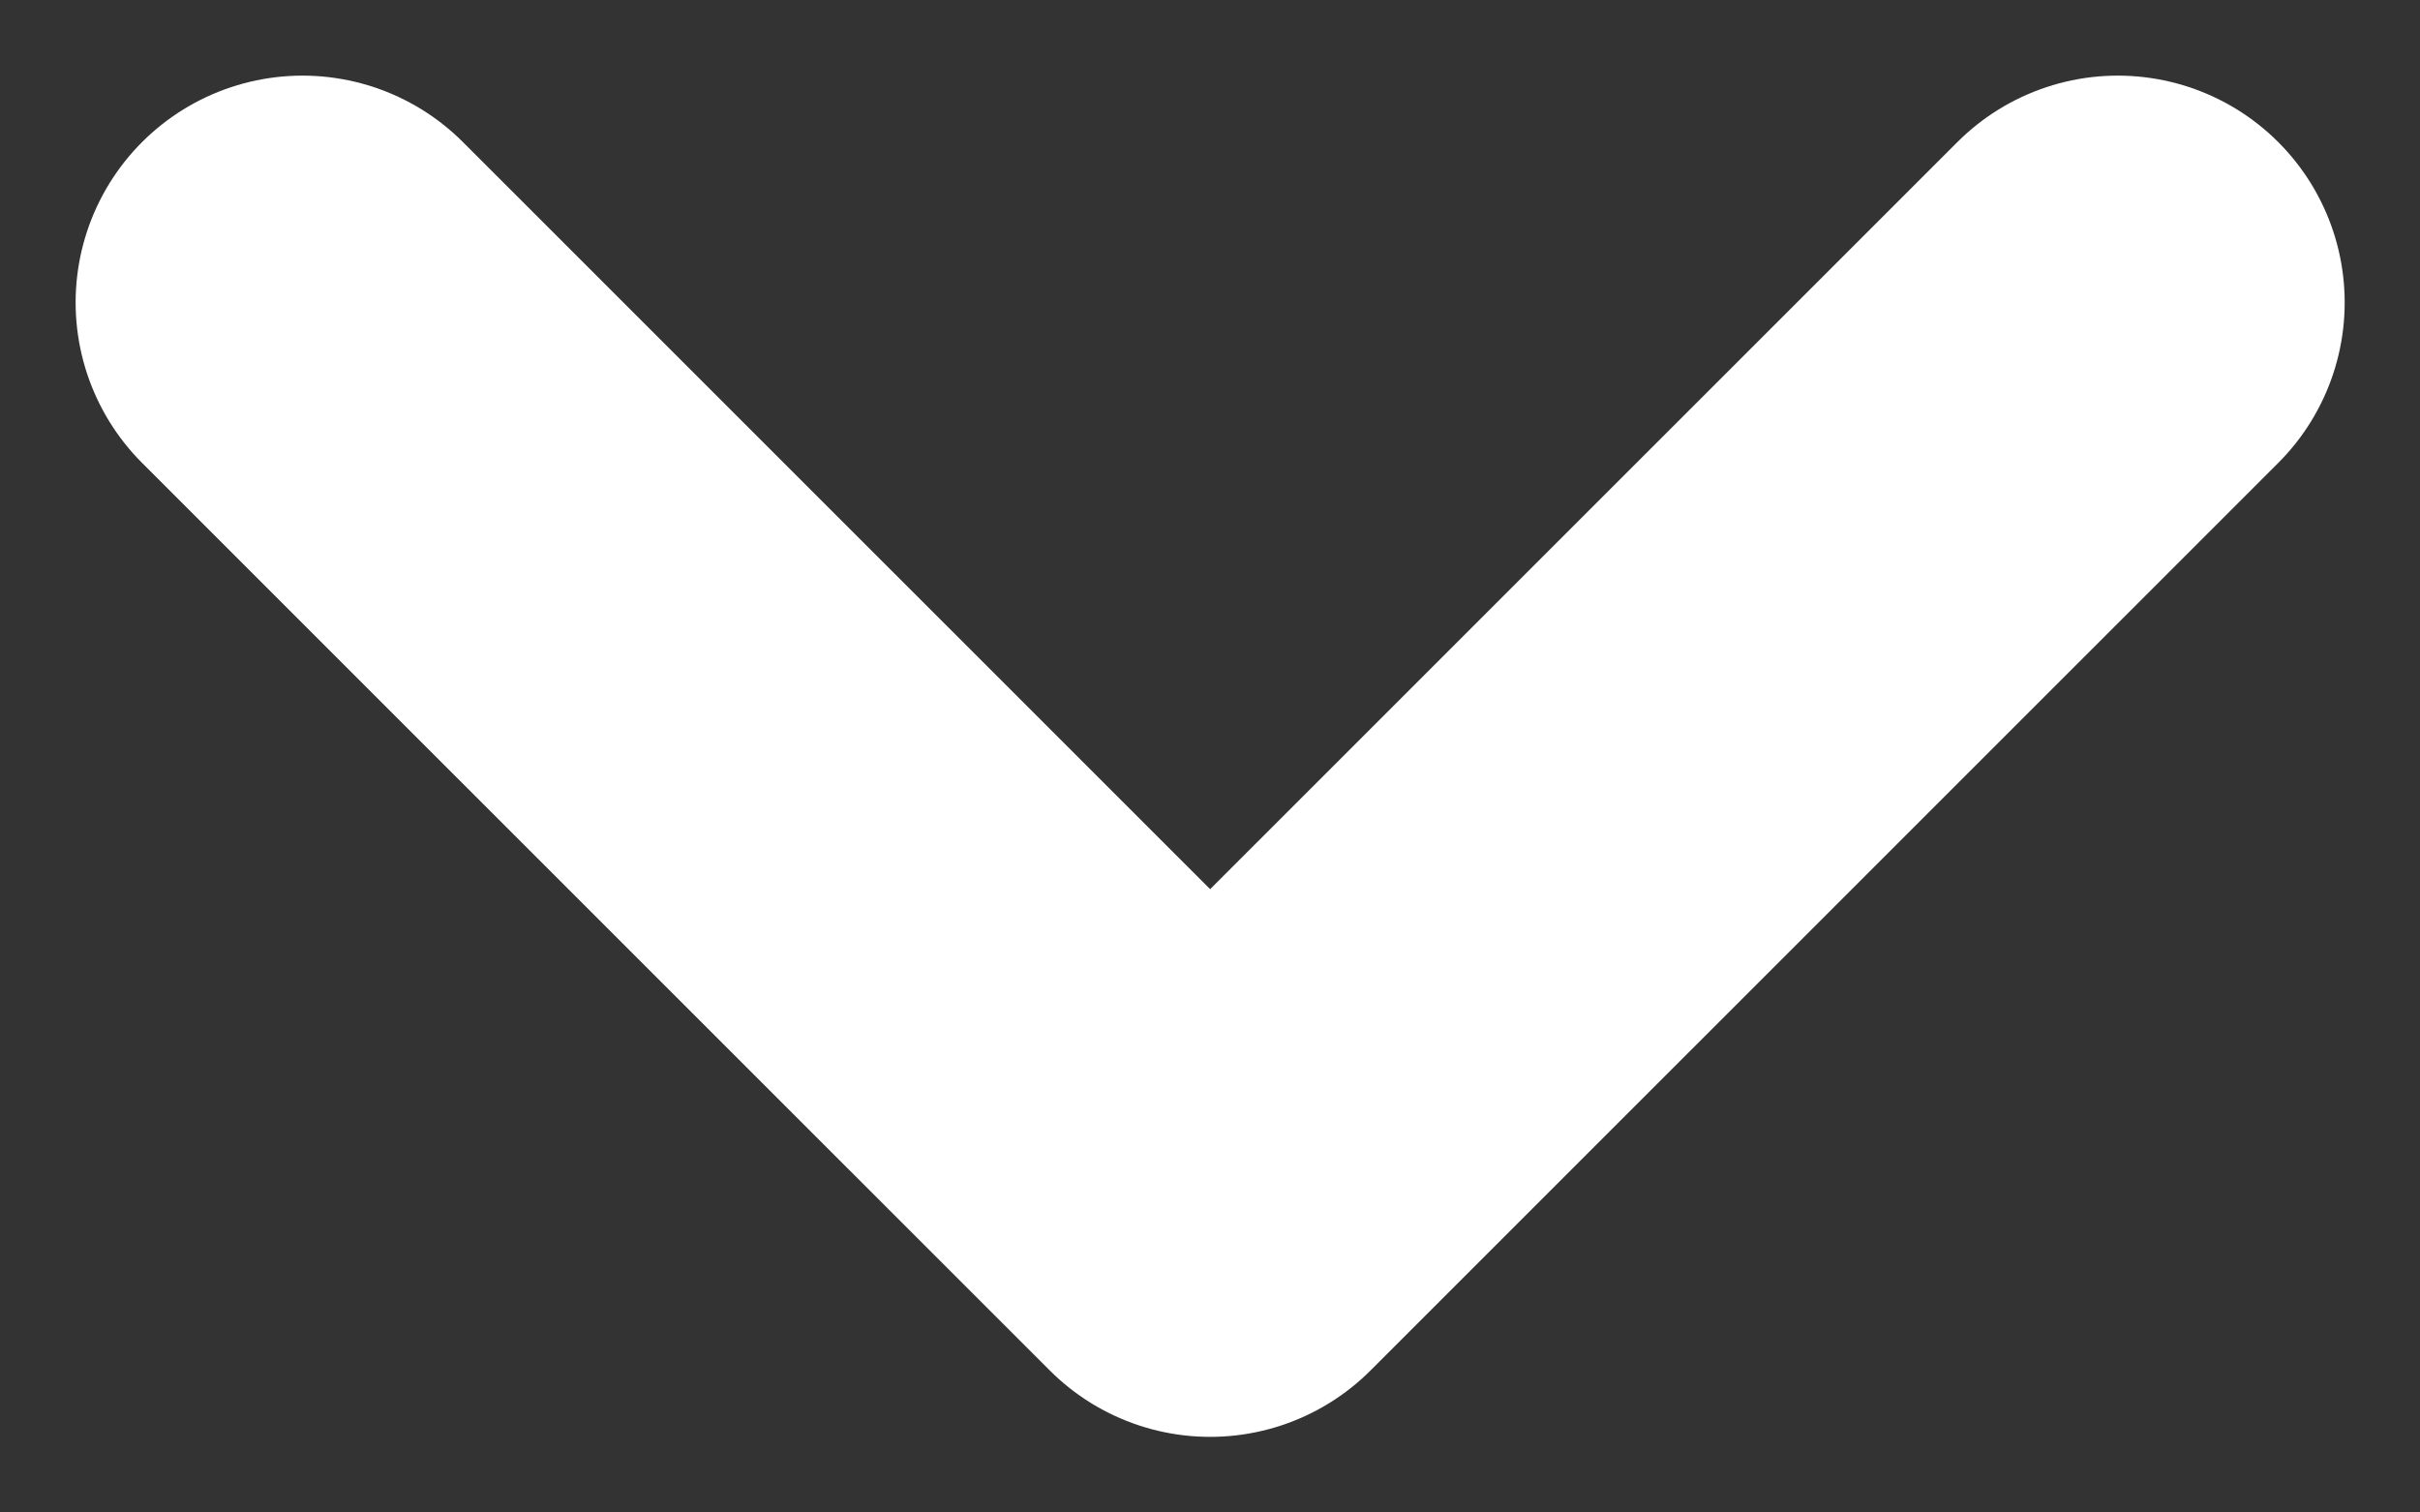 <svg width="16" height="10" viewBox="0 0 16 10" fill="none" xmlns="http://www.w3.org/2000/svg">
<rect x="0" y="0" width="16" height="10" fill="#333333" stroke="none"/>
<path d="M14.002 2L8.001 8L2 2" stroke="white" stroke-width="3" stroke-linecap="round" stroke-linejoin="round"/>
</svg>
